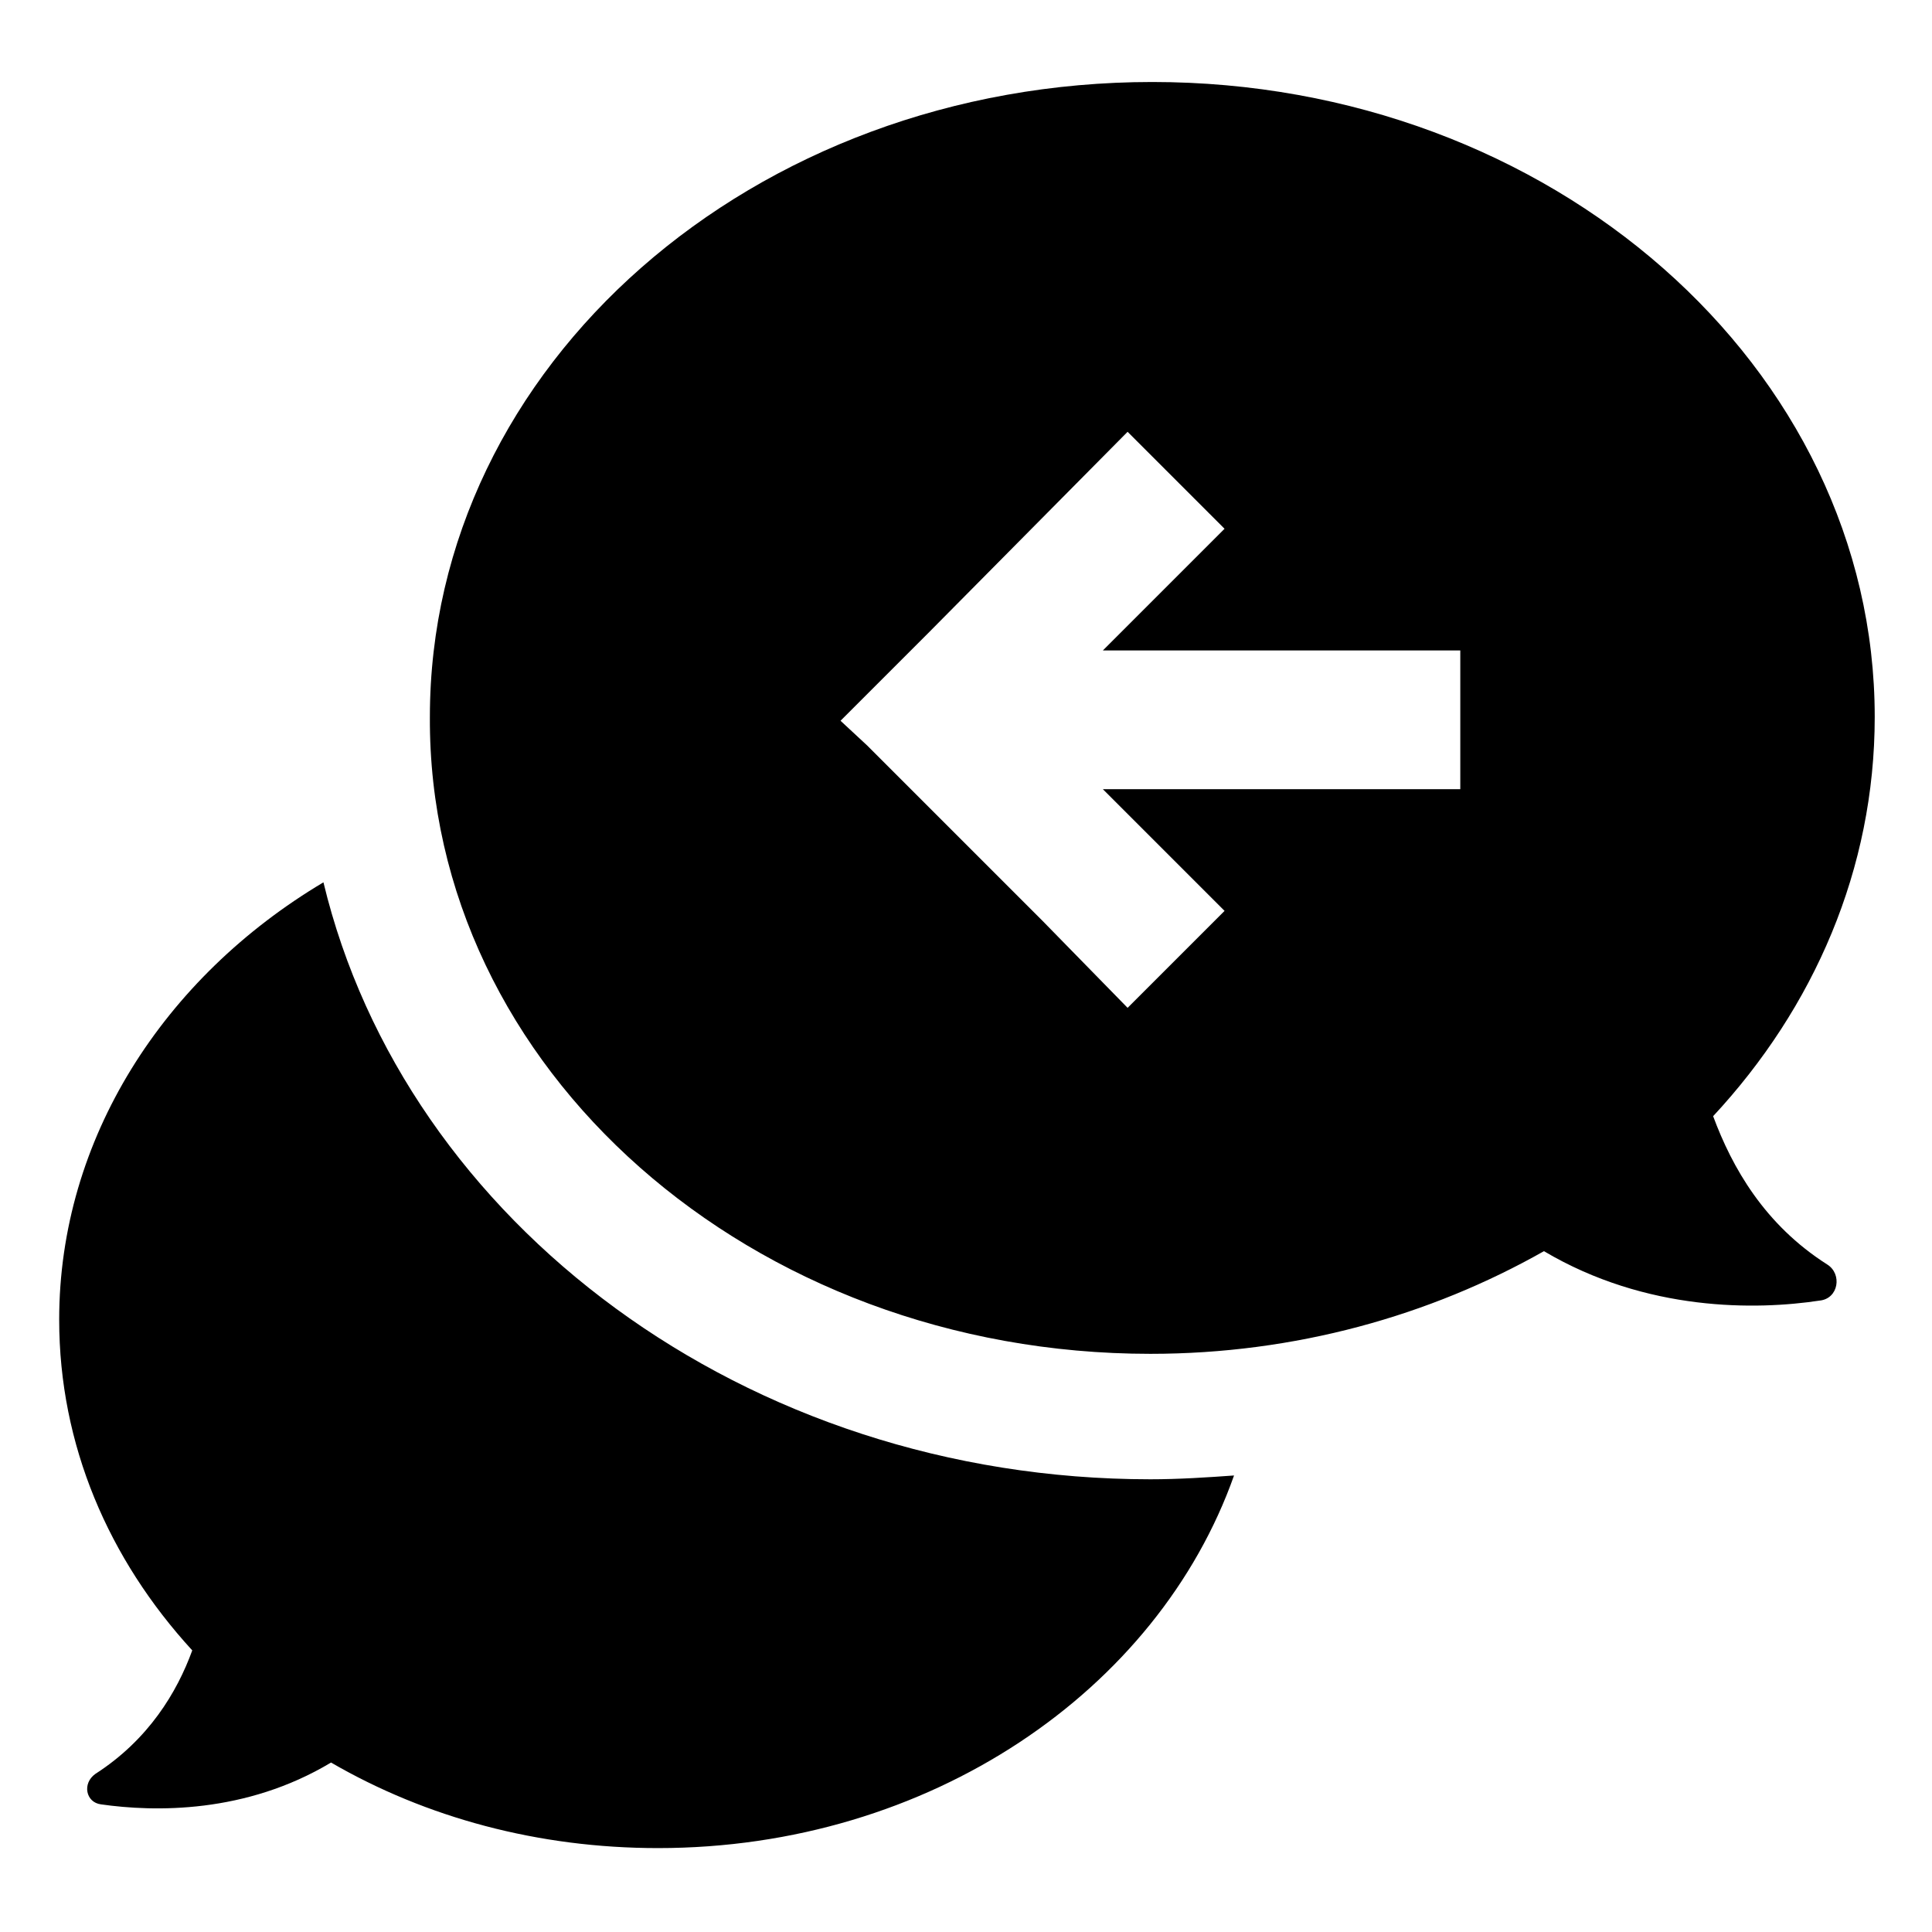 <?xml version="1.0" encoding="UTF-8"?>
<!-- Uploaded to: ICON Repo, www.svgrepo.com, Generator: ICON Repo Mixer Tools -->
<svg fill="#000000" width="800px" height="800px" version="1.1" viewBox="144 144 512 512" xmlns="http://www.w3.org/2000/svg">
 <path d="m448.87 502.78c38.289 0 74.059-10.078 104.29-27.207 27.207 16.121 56.426 15.617 73.051 13.098 5.039-0.504 6.047-7.055 2.016-9.574-16.625-10.578-25.191-25.695-30.23-39.297 26.703-28.719 42.824-65.496 42.824-105.8 0-92.699-85.648-168.27-191.45-168.27-105.8 0-191.45 75.066-191.45 168.27-0.496 93.207 85.148 168.78 190.95 168.78zm-82.121-167.77 23.176-23.176 52.898-53.402 25.695 25.695-32.242 32.242h94.715v36.777h-94.715l32.246 32.246-25.695 25.695-22.672-23.18-46.352-46.352zm-171.8 246.36c-22.168-24.184-35.266-54.41-35.266-87.664 0-47.863 27.711-90.688 70.031-115.88 21.66 90.18 111.84 158.2 219.15 158.2 7.559 0 15.113-0.504 22.168-1.008-20.152 56.93-80.609 98.746-152.65 98.746-31.738 0-61.465-8.062-86.656-22.672-22.672 13.602-46.855 13.098-60.961 11.082-4.031-0.504-5.039-5.543-1.512-8.062 14.105-9.062 21.664-21.66 25.695-32.742z"/>
</svg>